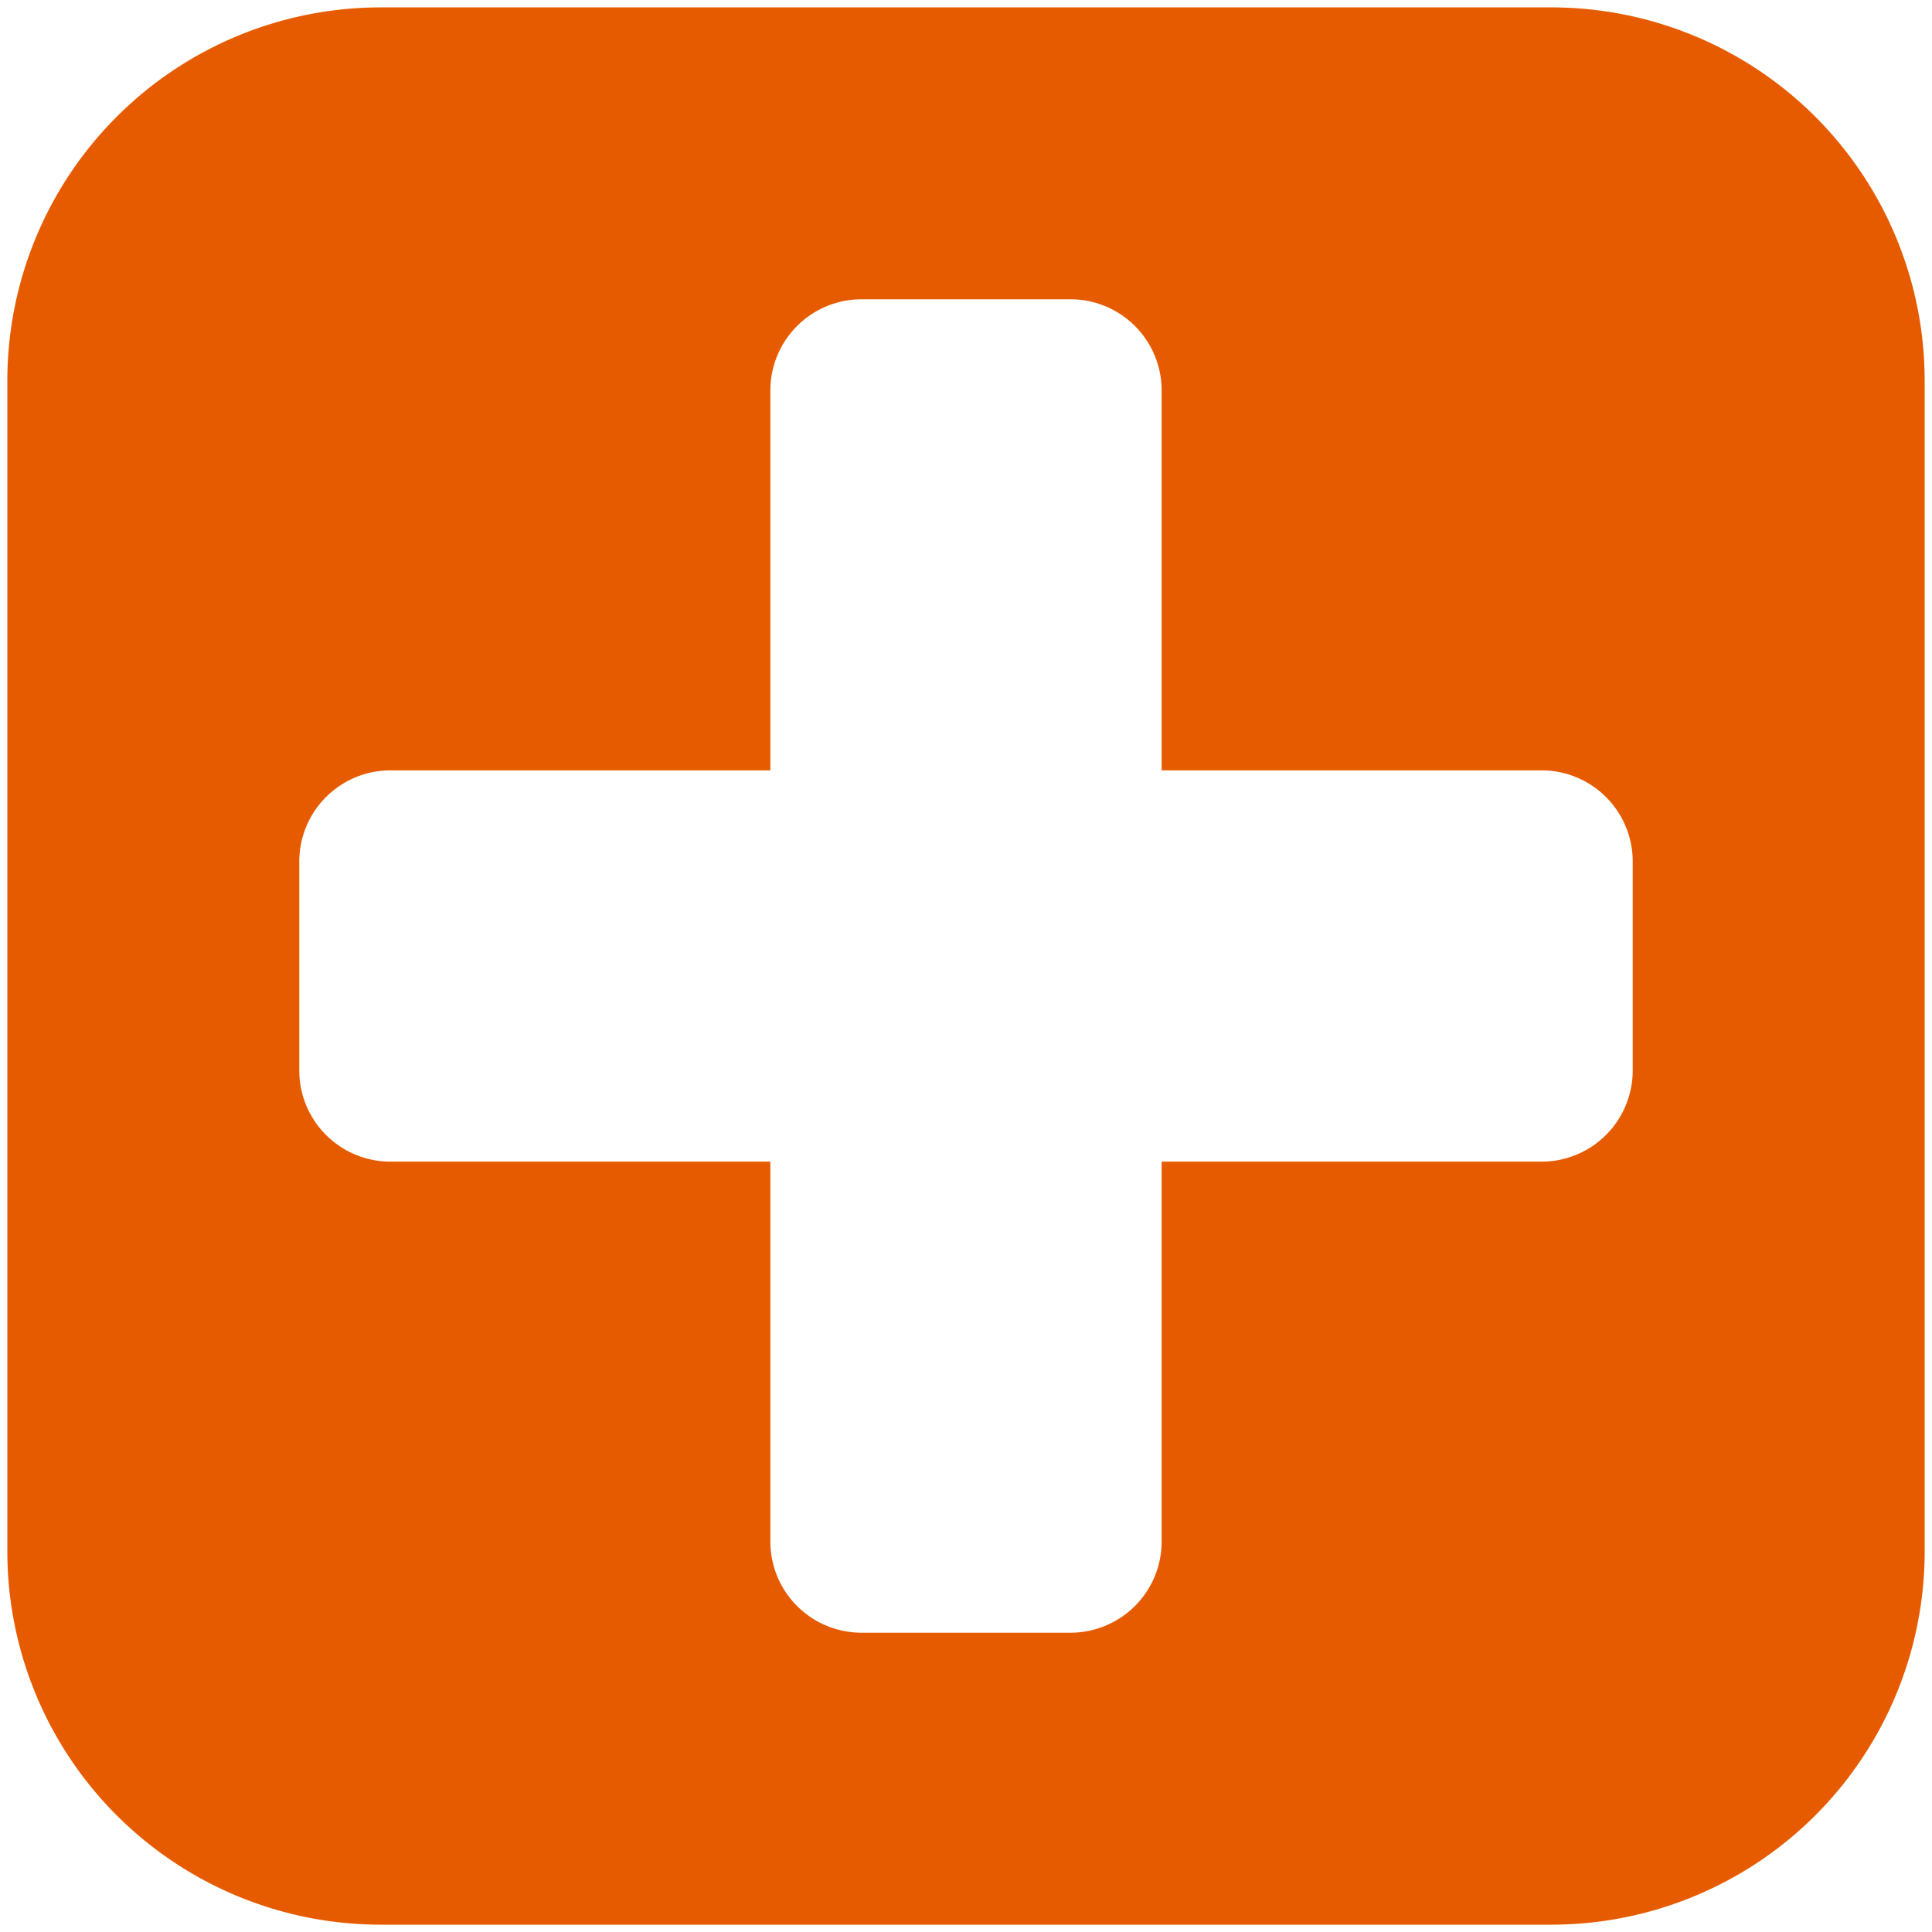 <svg id="Capa_1" data-name="Capa 1" xmlns="http://www.w3.org/2000/svg" viewBox="0 0 358.08 358.08"><defs><style>.cls-1{fill:#e75b00;}</style></defs><path class="cls-1" d="M287.72,1.37H70.36a69.2,69.2,0,0,0-69,69V287.72a69.19,69.19,0,0,0,69,69H287.72a69.18,69.18,0,0,0,69-69V70.36A69.19,69.19,0,0,0,287.72,1.37Zm14.89,197.07a16.9,16.9,0,0,1-16.85,16.86H215.3v70.46a16.9,16.9,0,0,1-16.86,16.85h-38.8a16.9,16.9,0,0,1-16.86-16.85V215.3H72.32a16.9,16.9,0,0,1-16.85-16.86v-38.8a16.9,16.9,0,0,1,16.85-16.86h70.46V72.32a16.9,16.9,0,0,1,16.86-16.85h38.8A16.9,16.9,0,0,1,215.3,72.32v70.46h70.46a16.9,16.9,0,0,1,16.85,16.86Z"/></svg>